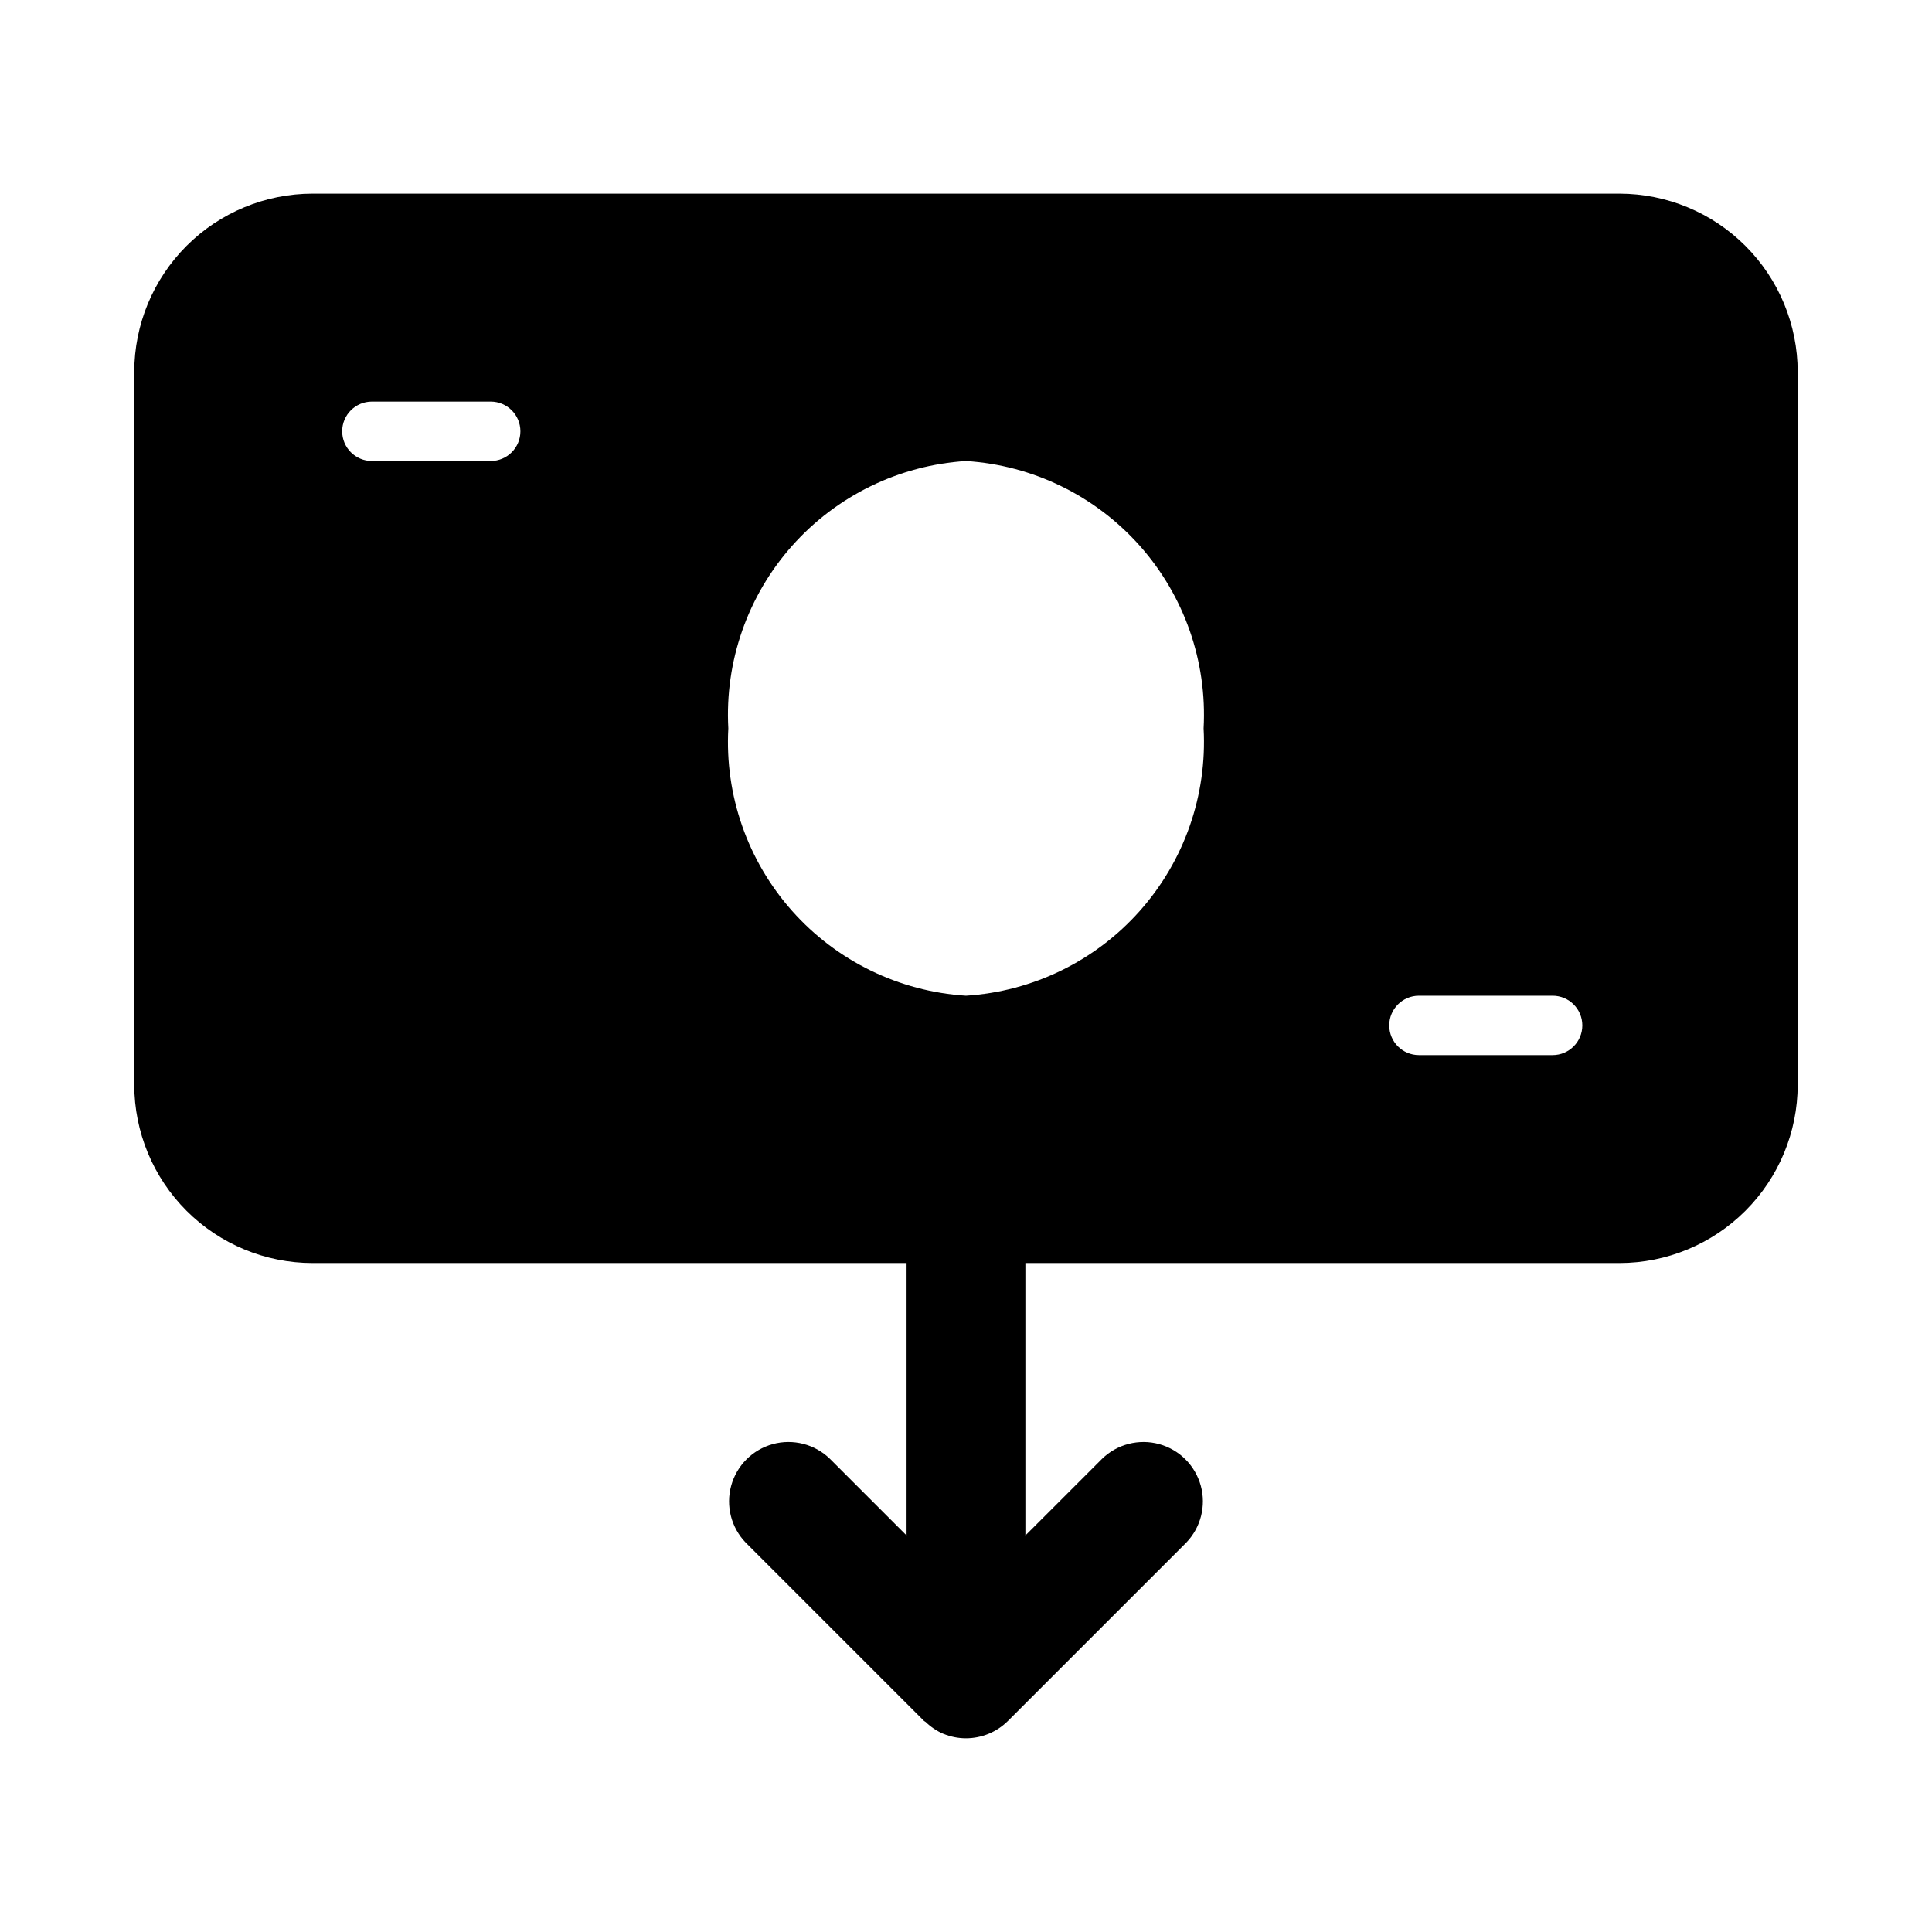 <?xml version="1.0" encoding="UTF-8"?>
<!-- Uploaded to: ICON Repo, www.iconrepo.com, Generator: ICON Repo Mixer Tools -->
<svg fill="#000000" width="800px" height="800px" version="1.1" viewBox="144 144 512 512" xmlns="http://www.w3.org/2000/svg">
 <path d="m573.18 195.32h-346.37c-12.52 0.016-24.527 4.996-33.383 13.852-8.852 8.855-13.836 20.859-13.848 33.383v188.93c0.012 12.52 4.996 24.527 13.848 33.383 8.855 8.852 20.863 13.832 33.383 13.848h157.44v72.199l-20.355-20.355c-4-3.859-9.738-5.328-15.102-3.859-5.363 1.473-9.551 5.66-11.02 11.023-1.473 5.359-0.004 11.102 3.859 15.098l47.23 47.23c0.137 0.141 0.332 0.18 0.473 0.316 1.344 1.309 2.91 2.356 4.629 3.102l0.047 0.008h0.004c1.895 0.785 3.926 1.191 5.981 1.191 4.172-0.004 8.176-1.664 11.129-4.613l47.234-47.234c3.859-3.996 5.328-9.738 3.859-15.098-1.473-5.363-5.66-9.551-11.023-11.023-5.359-1.469-11.102 0-15.098 3.859l-20.359 20.355v-72.199h157.44c12.523-0.016 24.527-4.996 33.383-13.848 8.855-8.855 13.836-20.863 13.848-33.383v-188.93c-0.012-12.523-4.992-24.527-13.848-33.383-8.855-8.855-20.859-13.836-33.383-13.852zm-299.14 70.852h-31.488c-4.348 0-7.871-3.527-7.871-7.875 0-4.348 3.523-7.871 7.871-7.871h31.488c4.348 0 7.871 3.523 7.871 7.871 0 4.348-3.523 7.875-7.871 7.875zm125.95 141.7c-17.719-1.121-34.277-9.195-46.07-22.465-11.793-13.27-17.871-30.656-16.906-48.383-0.965-17.727 5.113-35.117 16.906-48.387 11.793-13.266 28.352-21.34 46.07-22.461 17.715 1.121 34.273 9.195 46.066 22.461 11.793 13.27 17.871 30.66 16.91 48.387 0.961 17.727-5.117 35.113-16.91 48.383-11.793 13.27-28.352 21.344-46.066 22.465zm155.47 15.742h-35.426c-4.348 0-7.871-3.523-7.871-7.871 0-4.348 3.523-7.871 7.871-7.871h35.426c4.348 0 7.871 3.523 7.871 7.871 0 4.348-3.523 7.871-7.871 7.871z"/>
</svg>